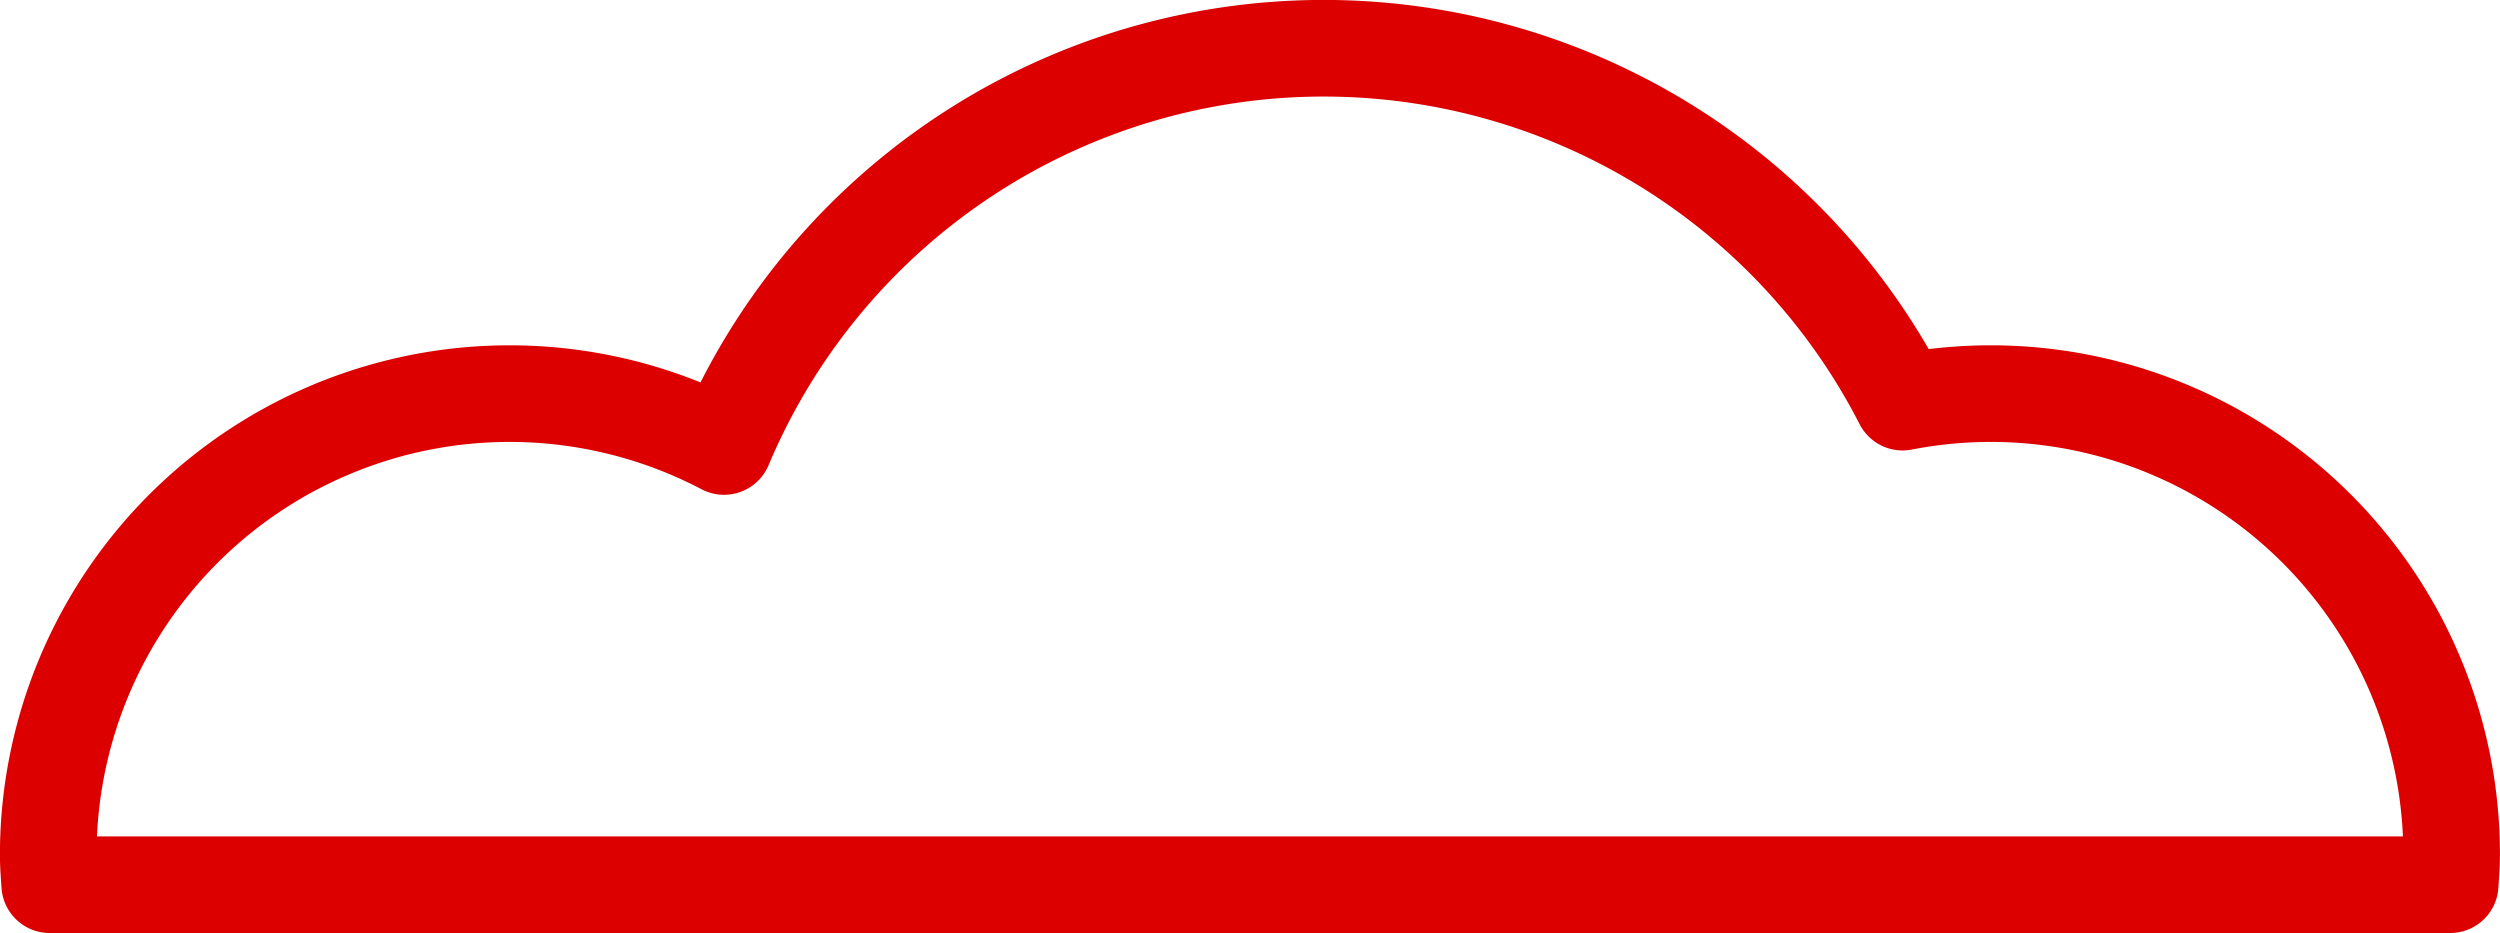 <svg xmlns="http://www.w3.org/2000/svg" xmlns:xlink="http://www.w3.org/1999/xlink" width="181.117" height="67.597" viewBox="0 0 181.117 67.597"><defs><style>.a,.c{fill:none;}.b{clip-path:url(#a);}.c{stroke:#d00;stroke-linecap:round;stroke-linejoin:round;stroke-width:7px;}</style><clipPath id="a"><rect class="a" width="181.117" height="67.597"/></clipPath></defs><g class="b"><path class="c" d="M240.5,178.9c.043-.708.107-1.411.107-2.13a33.385,33.385,0,0,0-39.775-32.829,47.13,47.13,0,0,0-85.385,3.212,33.424,33.424,0,0,0-48.958,29.617c0,.72.062,1.422.107,2.13Z" transform="translate(-62.994 -114.807)"/></g></svg>